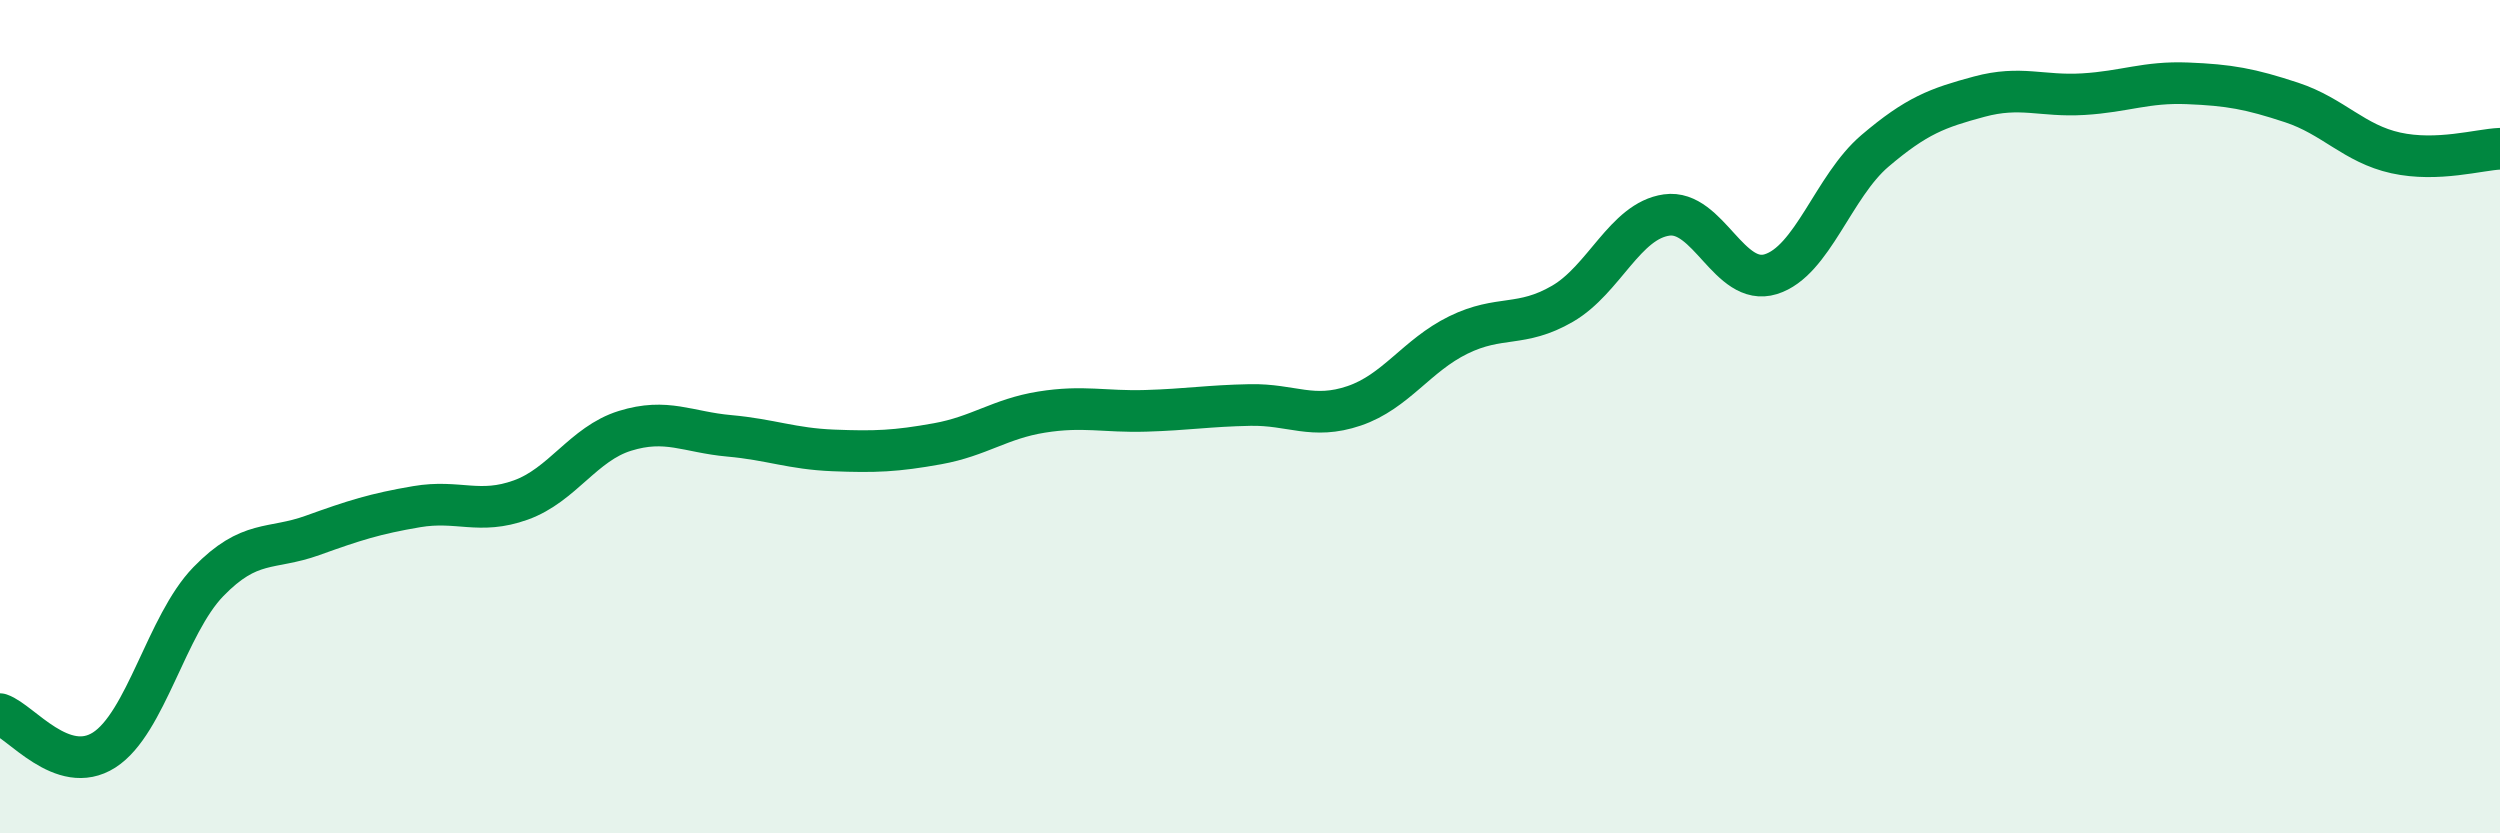 
    <svg width="60" height="20" viewBox="0 0 60 20" xmlns="http://www.w3.org/2000/svg">
      <path
        d="M 0,17.14 C 0.5,17.31 1.5,18.64 2.5,18 C 3.5,17.36 4,14.99 5,13.96 C 6,12.93 6.5,13.21 7.5,12.85 C 8.5,12.49 9,12.33 10,12.16 C 11,11.99 11.5,12.36 12.5,12 C 13.5,11.64 14,10.65 15,10.34 C 16,10.03 16.5,10.37 17.5,10.46 C 18.5,10.55 19,10.77 20,10.81 C 21,10.85 21.5,10.83 22.5,10.65 C 23.5,10.47 24,10.05 25,9.89 C 26,9.73 26.5,9.89 27.5,9.86 C 28.5,9.83 29,9.74 30,9.72 C 31,9.7 31.5,10.08 32.5,9.74 C 33.5,9.4 34,8.53 35,8.04 C 36,7.55 36.5,7.87 37.5,7.29 C 38.5,6.71 39,5.3 40,5.16 C 41,5.02 41.5,6.89 42.5,6.58 C 43.5,6.27 44,4.47 45,3.62 C 46,2.77 46.5,2.59 47.5,2.32 C 48.5,2.05 49,2.32 50,2.26 C 51,2.2 51.5,1.96 52.5,2 C 53.5,2.04 54,2.13 55,2.46 C 56,2.79 56.5,3.45 57.5,3.67 C 58.5,3.89 59.5,3.59 60,3.57L60 20L0 20Z"
        fill="#008740"
        opacity="0.1"
        stroke-linecap="round"
        stroke-linejoin="round"
      />
      <path
        d="M 0,17.14 C 0.5,17.31 1.5,18.64 2.5,18 C 3.5,17.36 4,14.99 5,13.96 C 6,12.93 6.5,13.21 7.5,12.85 C 8.5,12.49 9,12.33 10,12.16 C 11,11.99 11.5,12.36 12.5,12 C 13.5,11.64 14,10.65 15,10.34 C 16,10.03 16.5,10.37 17.5,10.46 C 18.5,10.55 19,10.77 20,10.81 C 21,10.85 21.5,10.83 22.5,10.65 C 23.5,10.47 24,10.05 25,9.89 C 26,9.73 26.5,9.89 27.5,9.86 C 28.5,9.83 29,9.74 30,9.72 C 31,9.7 31.5,10.08 32.5,9.74 C 33.5,9.4 34,8.53 35,8.04 C 36,7.55 36.5,7.87 37.5,7.29 C 38.5,6.71 39,5.3 40,5.16 C 41,5.02 41.5,6.89 42.5,6.58 C 43.5,6.27 44,4.47 45,3.62 C 46,2.77 46.5,2.59 47.5,2.32 C 48.5,2.05 49,2.32 50,2.26 C 51,2.2 51.5,1.96 52.5,2 C 53.5,2.04 54,2.13 55,2.46 C 56,2.79 56.5,3.45 57.5,3.67 C 58.5,3.89 59.5,3.59 60,3.57"
        stroke="#008740"
        stroke-width="1"
        fill="none"
        stroke-linecap="round"
        stroke-linejoin="round"
      />
    </svg>
  
